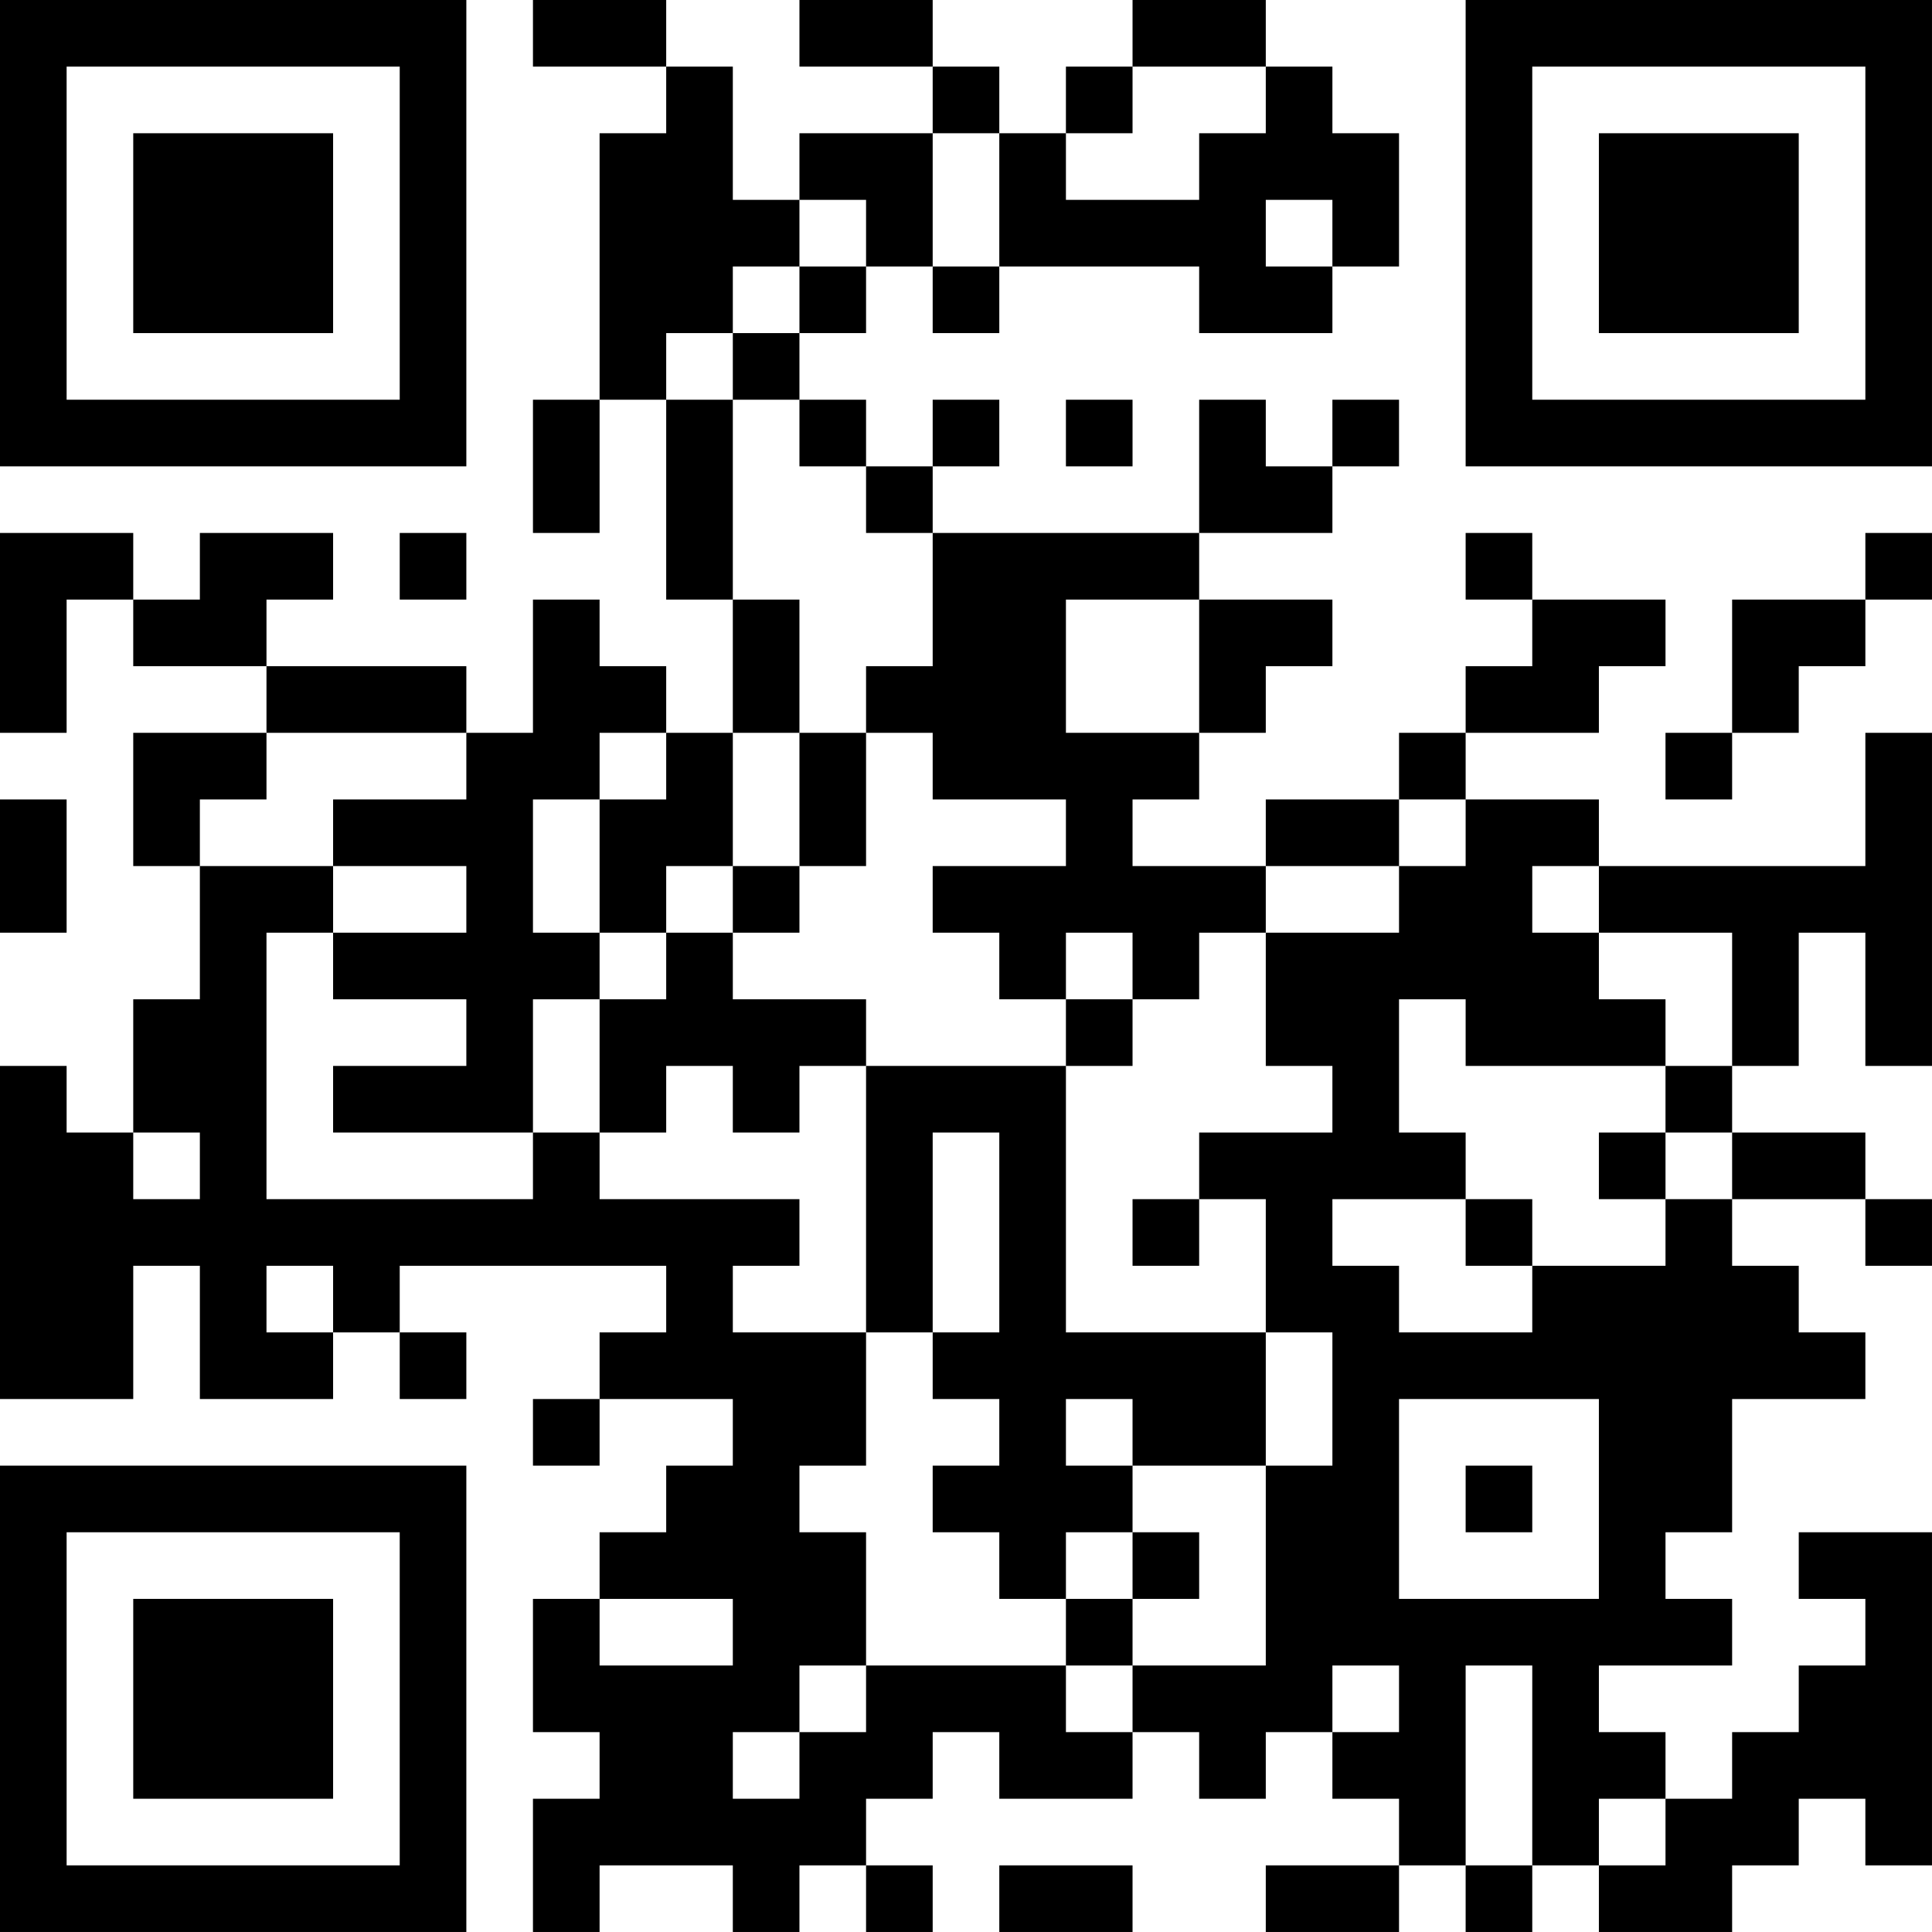 <?xml version="1.0" encoding="UTF-8"?>
<svg xmlns="http://www.w3.org/2000/svg" version="1.1" width="400" height="400" viewBox="0 0 400 400"><rect x="0" y="0" width="400" height="400" fill="#ffffff"/><g transform="scale(13.793)"><g transform="translate(0,0)"><path fill-rule="evenodd" d="M8 0L8 1L10 1L10 2L9 2L9 6L8 6L8 8L9 8L9 6L10 6L10 9L11 9L11 11L10 11L10 10L9 10L9 9L8 9L8 11L7 11L7 10L4 10L4 9L5 9L5 8L3 8L3 9L2 9L2 8L0 8L0 11L1 11L1 9L2 9L2 10L4 10L4 11L2 11L2 13L3 13L3 15L2 15L2 17L1 17L1 16L0 16L0 21L2 21L2 19L3 19L3 21L5 21L5 20L6 20L6 21L7 21L7 20L6 20L6 19L10 19L10 20L9 20L9 21L8 21L8 22L9 22L9 21L11 21L11 22L10 22L10 23L9 23L9 24L8 24L8 26L9 26L9 27L8 27L8 29L9 29L9 28L11 28L11 29L12 29L12 28L13 28L13 29L14 29L14 28L13 28L13 27L14 27L14 26L15 26L15 27L17 27L17 26L18 26L18 27L19 27L19 26L20 26L20 27L21 27L21 28L19 28L19 29L21 29L21 28L22 28L22 29L23 29L23 28L24 28L24 29L26 29L26 28L27 28L27 27L28 27L28 28L29 28L29 23L27 23L27 24L28 24L28 25L27 25L27 26L26 26L26 27L25 27L25 26L24 26L24 25L26 25L26 24L25 24L25 23L26 23L26 21L28 21L28 20L27 20L27 19L26 19L26 18L28 18L28 19L29 19L29 18L28 18L28 17L26 17L26 16L27 16L27 14L28 14L28 16L29 16L29 11L28 11L28 13L24 13L24 12L22 12L22 11L24 11L24 10L25 10L25 9L23 9L23 8L22 8L22 9L23 9L23 10L22 10L22 11L21 11L21 12L19 12L19 13L17 13L17 12L18 12L18 11L19 11L19 10L20 10L20 9L18 9L18 8L20 8L20 7L21 7L21 6L20 6L20 7L19 7L19 6L18 6L18 8L14 8L14 7L15 7L15 6L14 6L14 7L13 7L13 6L12 6L12 5L13 5L13 4L14 4L14 5L15 5L15 4L18 4L18 5L20 5L20 4L21 4L21 2L20 2L20 1L19 1L19 0L17 0L17 1L16 1L16 2L15 2L15 1L14 1L14 0L12 0L12 1L14 1L14 2L12 2L12 3L11 3L11 1L10 1L10 0ZM17 1L17 2L16 2L16 3L18 3L18 2L19 2L19 1ZM14 2L14 4L15 4L15 2ZM12 3L12 4L11 4L11 5L10 5L10 6L11 6L11 9L12 9L12 11L11 11L11 13L10 13L10 14L9 14L9 12L10 12L10 11L9 11L9 12L8 12L8 14L9 14L9 15L8 15L8 17L5 17L5 16L7 16L7 15L5 15L5 14L7 14L7 13L5 13L5 12L7 12L7 11L4 11L4 12L3 12L3 13L5 13L5 14L4 14L4 18L8 18L8 17L9 17L9 18L12 18L12 19L11 19L11 20L13 20L13 22L12 22L12 23L13 23L13 25L12 25L12 26L11 26L11 27L12 27L12 26L13 26L13 25L16 25L16 26L17 26L17 25L19 25L19 22L20 22L20 20L19 20L19 18L18 18L18 17L20 17L20 16L19 16L19 14L21 14L21 13L22 13L22 12L21 12L21 13L19 13L19 14L18 14L18 15L17 15L17 14L16 14L16 15L15 15L15 14L14 14L14 13L16 13L16 12L14 12L14 11L13 11L13 10L14 10L14 8L13 8L13 7L12 7L12 6L11 6L11 5L12 5L12 4L13 4L13 3ZM19 3L19 4L20 4L20 3ZM16 6L16 7L17 7L17 6ZM6 8L6 9L7 9L7 8ZM28 8L28 9L26 9L26 11L25 11L25 12L26 12L26 11L27 11L27 10L28 10L28 9L29 9L29 8ZM16 9L16 11L18 11L18 9ZM12 11L12 13L11 13L11 14L10 14L10 15L9 15L9 17L10 17L10 16L11 16L11 17L12 17L12 16L13 16L13 20L14 20L14 21L15 21L15 22L14 22L14 23L15 23L15 24L16 24L16 25L17 25L17 24L18 24L18 23L17 23L17 22L19 22L19 20L16 20L16 16L17 16L17 15L16 15L16 16L13 16L13 15L11 15L11 14L12 14L12 13L13 13L13 11ZM0 12L0 14L1 14L1 12ZM23 13L23 14L24 14L24 15L25 15L25 16L22 16L22 15L21 15L21 17L22 17L22 18L20 18L20 19L21 19L21 20L23 20L23 19L25 19L25 18L26 18L26 17L25 17L25 16L26 16L26 14L24 14L24 13ZM2 17L2 18L3 18L3 17ZM14 17L14 20L15 20L15 17ZM24 17L24 18L25 18L25 17ZM17 18L17 19L18 19L18 18ZM22 18L22 19L23 19L23 18ZM4 19L4 20L5 20L5 19ZM16 21L16 22L17 22L17 21ZM21 21L21 24L24 24L24 21ZM22 22L22 23L23 23L23 22ZM16 23L16 24L17 24L17 23ZM9 24L9 25L11 25L11 24ZM20 25L20 26L21 26L21 25ZM22 25L22 28L23 28L23 25ZM24 27L24 28L25 28L25 27ZM15 28L15 29L17 29L17 28ZM0 0L0 7L7 7L7 0ZM1 1L1 6L6 6L6 1ZM2 2L2 5L5 5L5 2ZM22 0L22 7L29 7L29 0ZM23 1L23 6L28 6L28 1ZM24 2L24 5L27 5L27 2ZM0 22L0 29L7 29L7 22ZM1 23L1 28L6 28L6 23ZM2 24L2 27L5 27L5 24Z" fill="#000000"/></g></g></svg>
